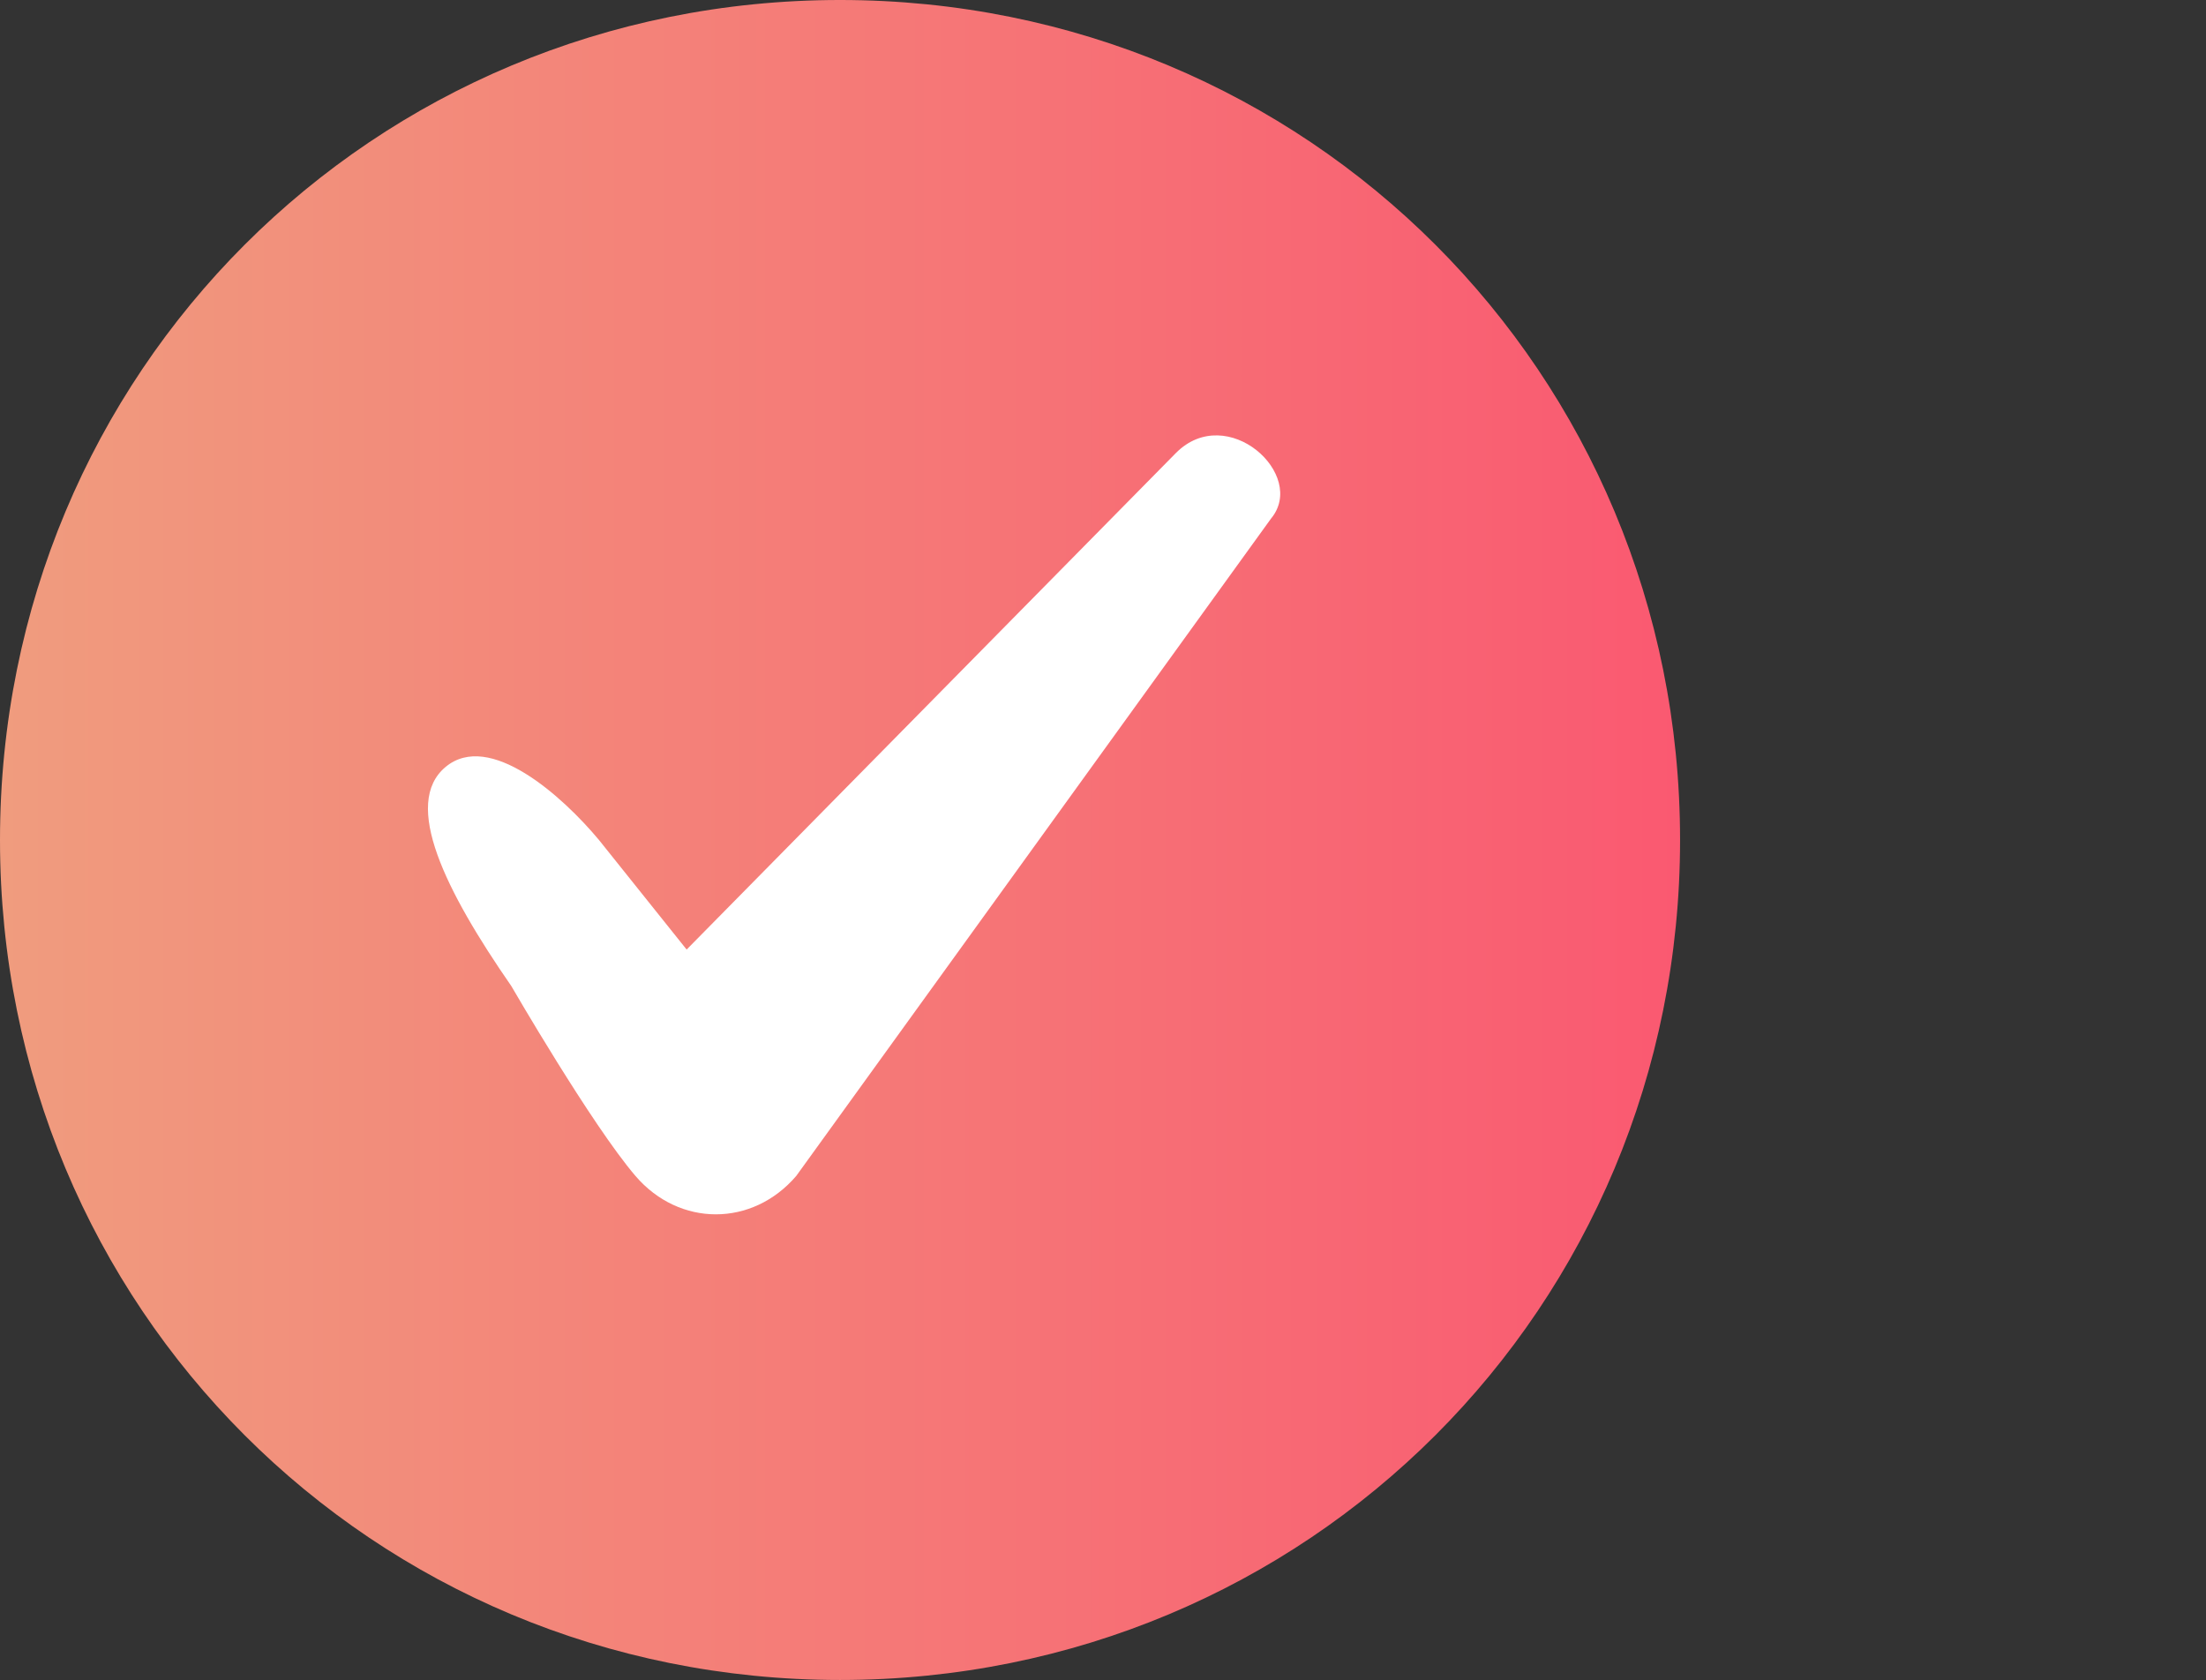 <svg enable-background="new 0 0 30.2 23" viewBox="0 0 30.2 23" xmlns="http://www.w3.org/2000/svg" xmlns:xlink="http://www.w3.org/1999/xlink"><rect x="0" y="0" width="30.2" height="23" fill="#333333" stroke="none"/><linearGradient id="a" gradientTransform="matrix(1 0 0 -1 0 24)" gradientUnits="userSpaceOnUse" x1="0" x2="23" y1="12.5" y2="12.5"><stop offset="0" stop-color="#f09c7e"/><stop offset="1" stop-color="#fa5971"/></linearGradient><path clip-rule="evenodd" d="m11.5 23c6.4 0 11.5-5.1 11.5-11.5s-5.1-11.5-11.5-11.5-11.5 5.1-11.5 11.5 5.1 11.5 11.5 11.5z" fill="url(#a)" fill-rule="evenodd"/><path d="m16.1 6.2c.7-.7 1.8.3 1.3.9l-6.5 9c-.6.7-1.6.7-2.2 0s-1.7-2.6-1.7-2.6c-.9-1.3-1.5-2.5-.9-3s1.6.4 2.1 1l1.2 1.5z" fill="#fff"/></svg>